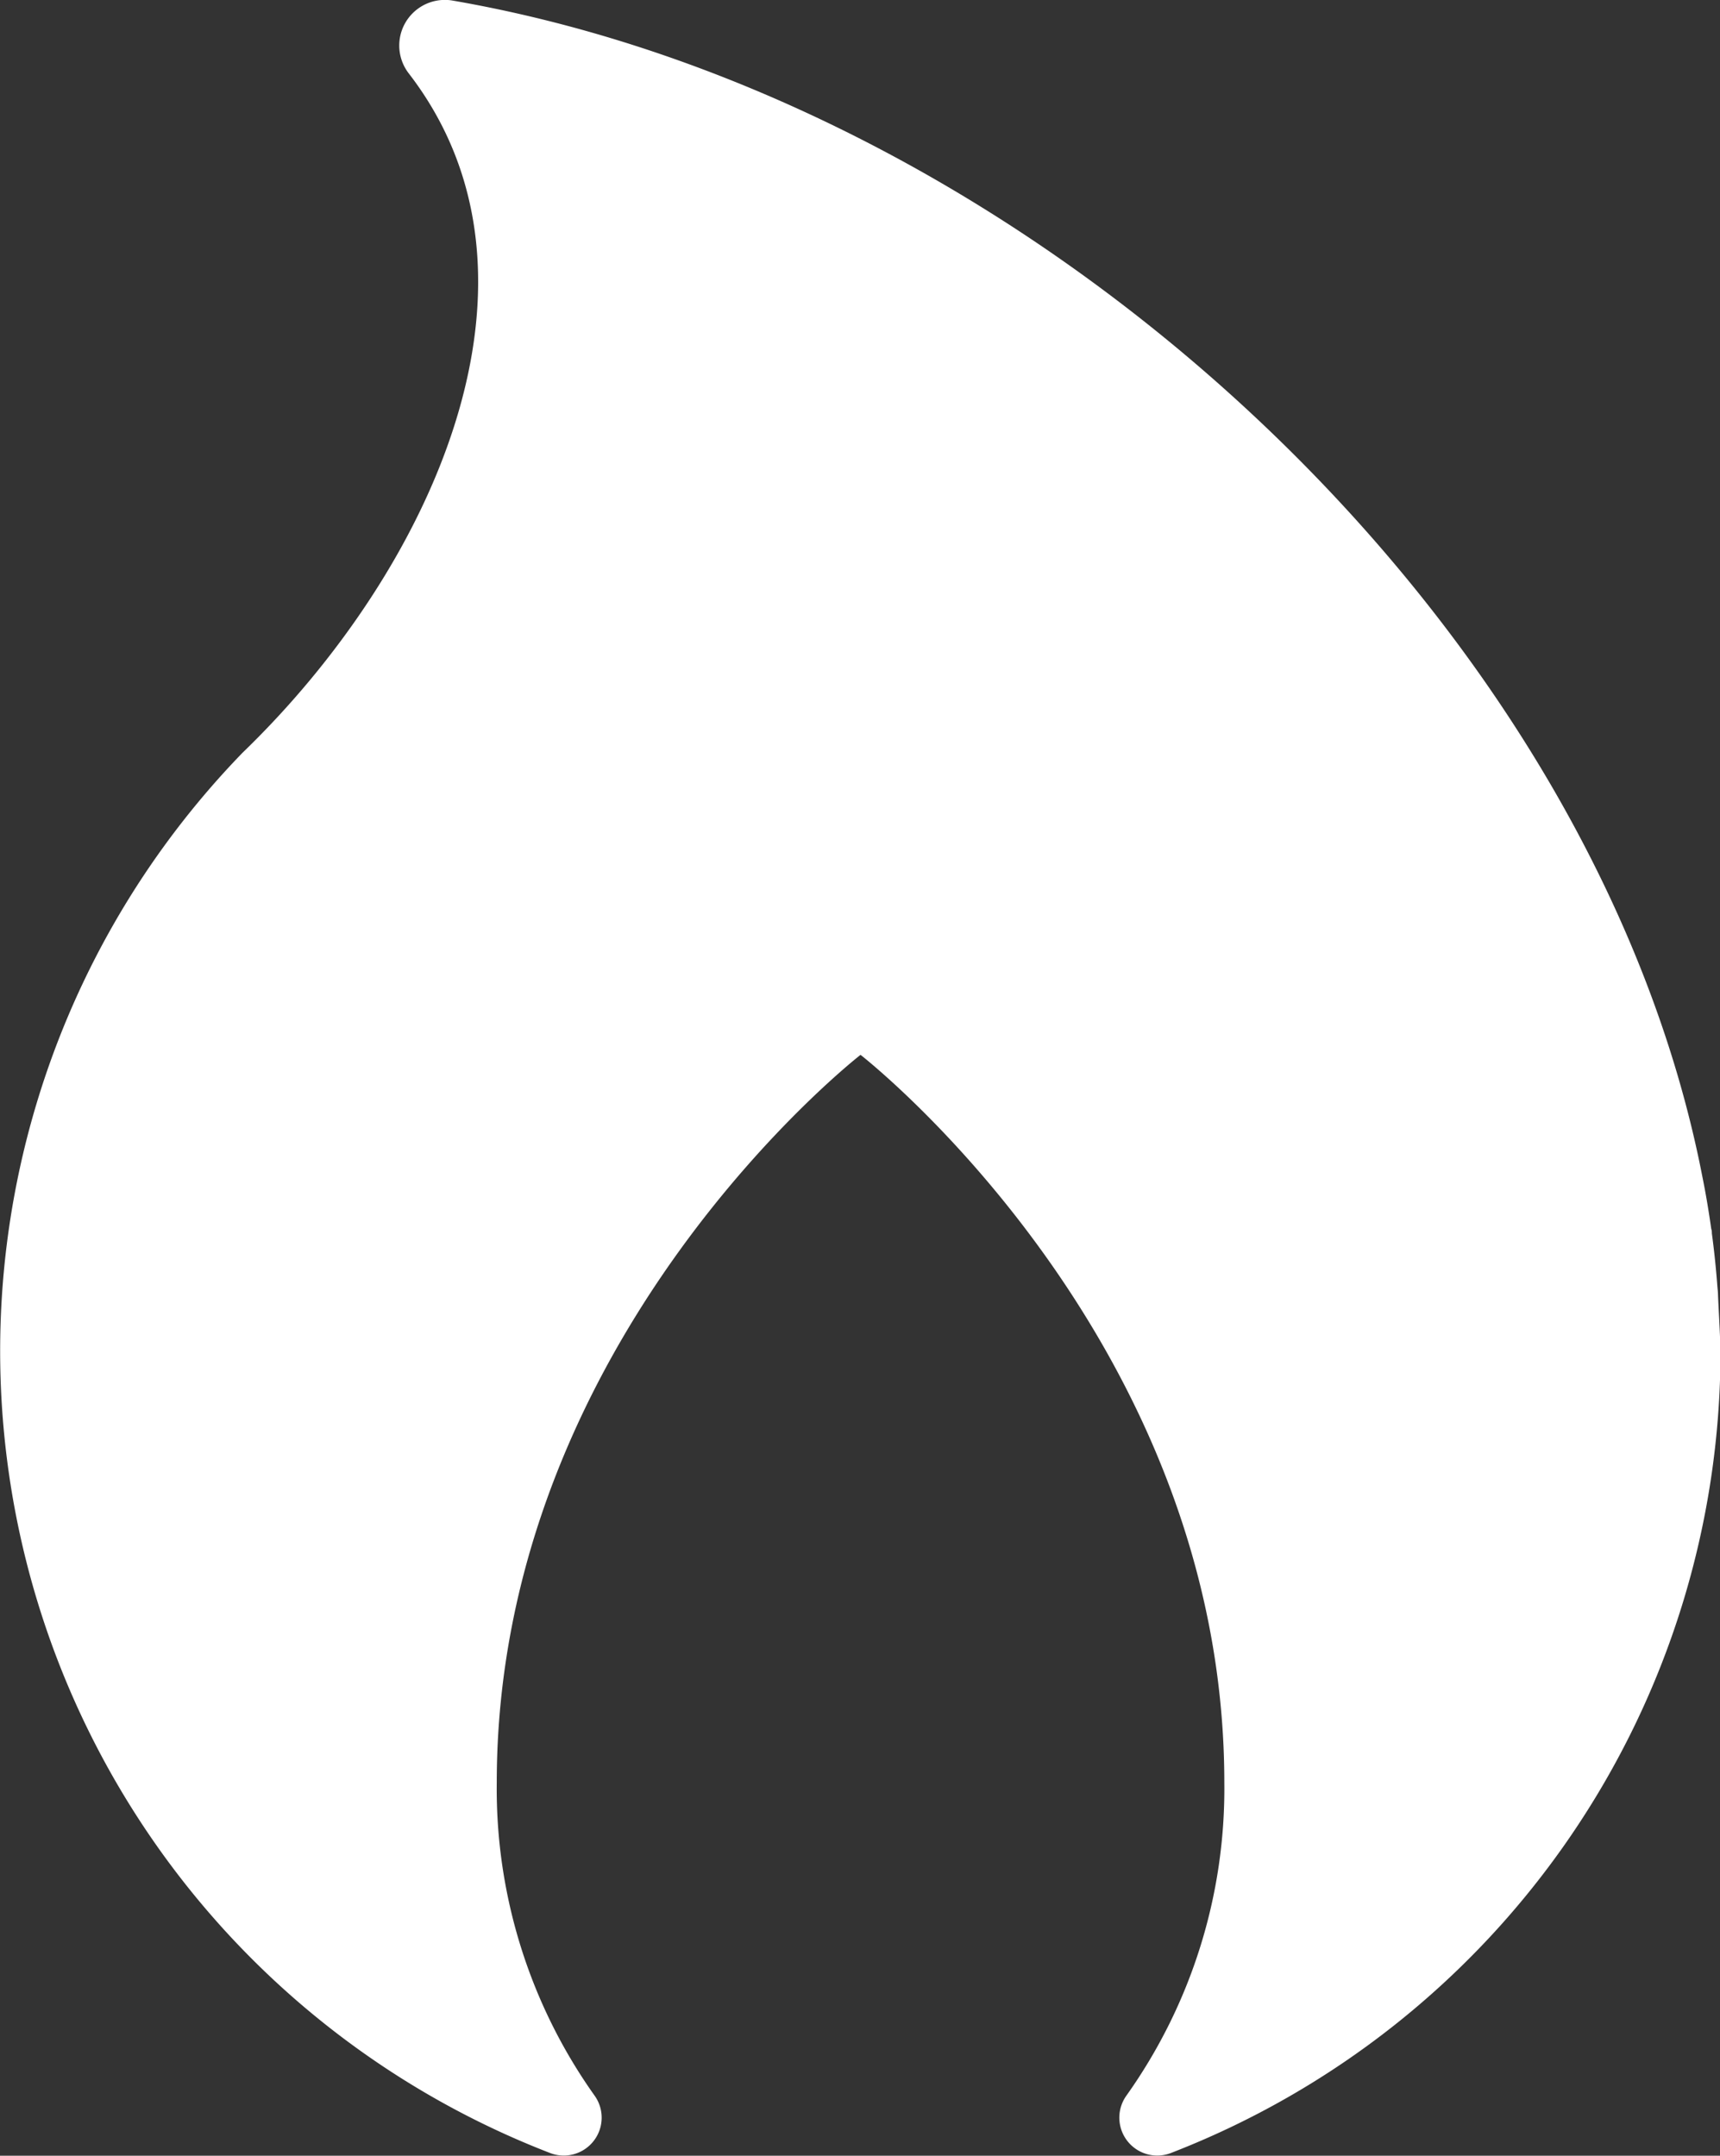 
<svg xmlns="http://www.w3.org/2000/svg" width="20.695" height="25.94" viewBox="0 0 20.695 25.94">
    <rect x="0" y="0" width="20.695" height="25.94" fill="#333333" stroke="none"/>
    <path id="flame" d="M836.89,811.583c0-.036-.005-.072-.008-.109q-.024-.319-.066-.633c0-.017,0-.035-.007-.052-.03-.21-.064-.418-.106-.624-1.289-6.648-7.951-12.93-15.037-14.158a.549.549,0,0,0-.529.876c1.892,2.453.286,5.968-2,8.175h0a10.345,10.345,0,0,0,3.7,16.849.456.456,0,0,0,.537-.689,6.371,6.371,0,0,1-1.178-3.767c0-5.359,4.377-8.758,4.377-8.758s4.377,3.4,4.377,8.758a6.371,6.371,0,0,1-1.179,3.767.456.456,0,0,0,.537.689,10.349,10.349,0,0,0,6.612-9.651C836.914,812.031,836.9,811.806,836.89,811.583Z" transform="translate(-816.219 -796)" fill="#fff"></path>
</svg>
